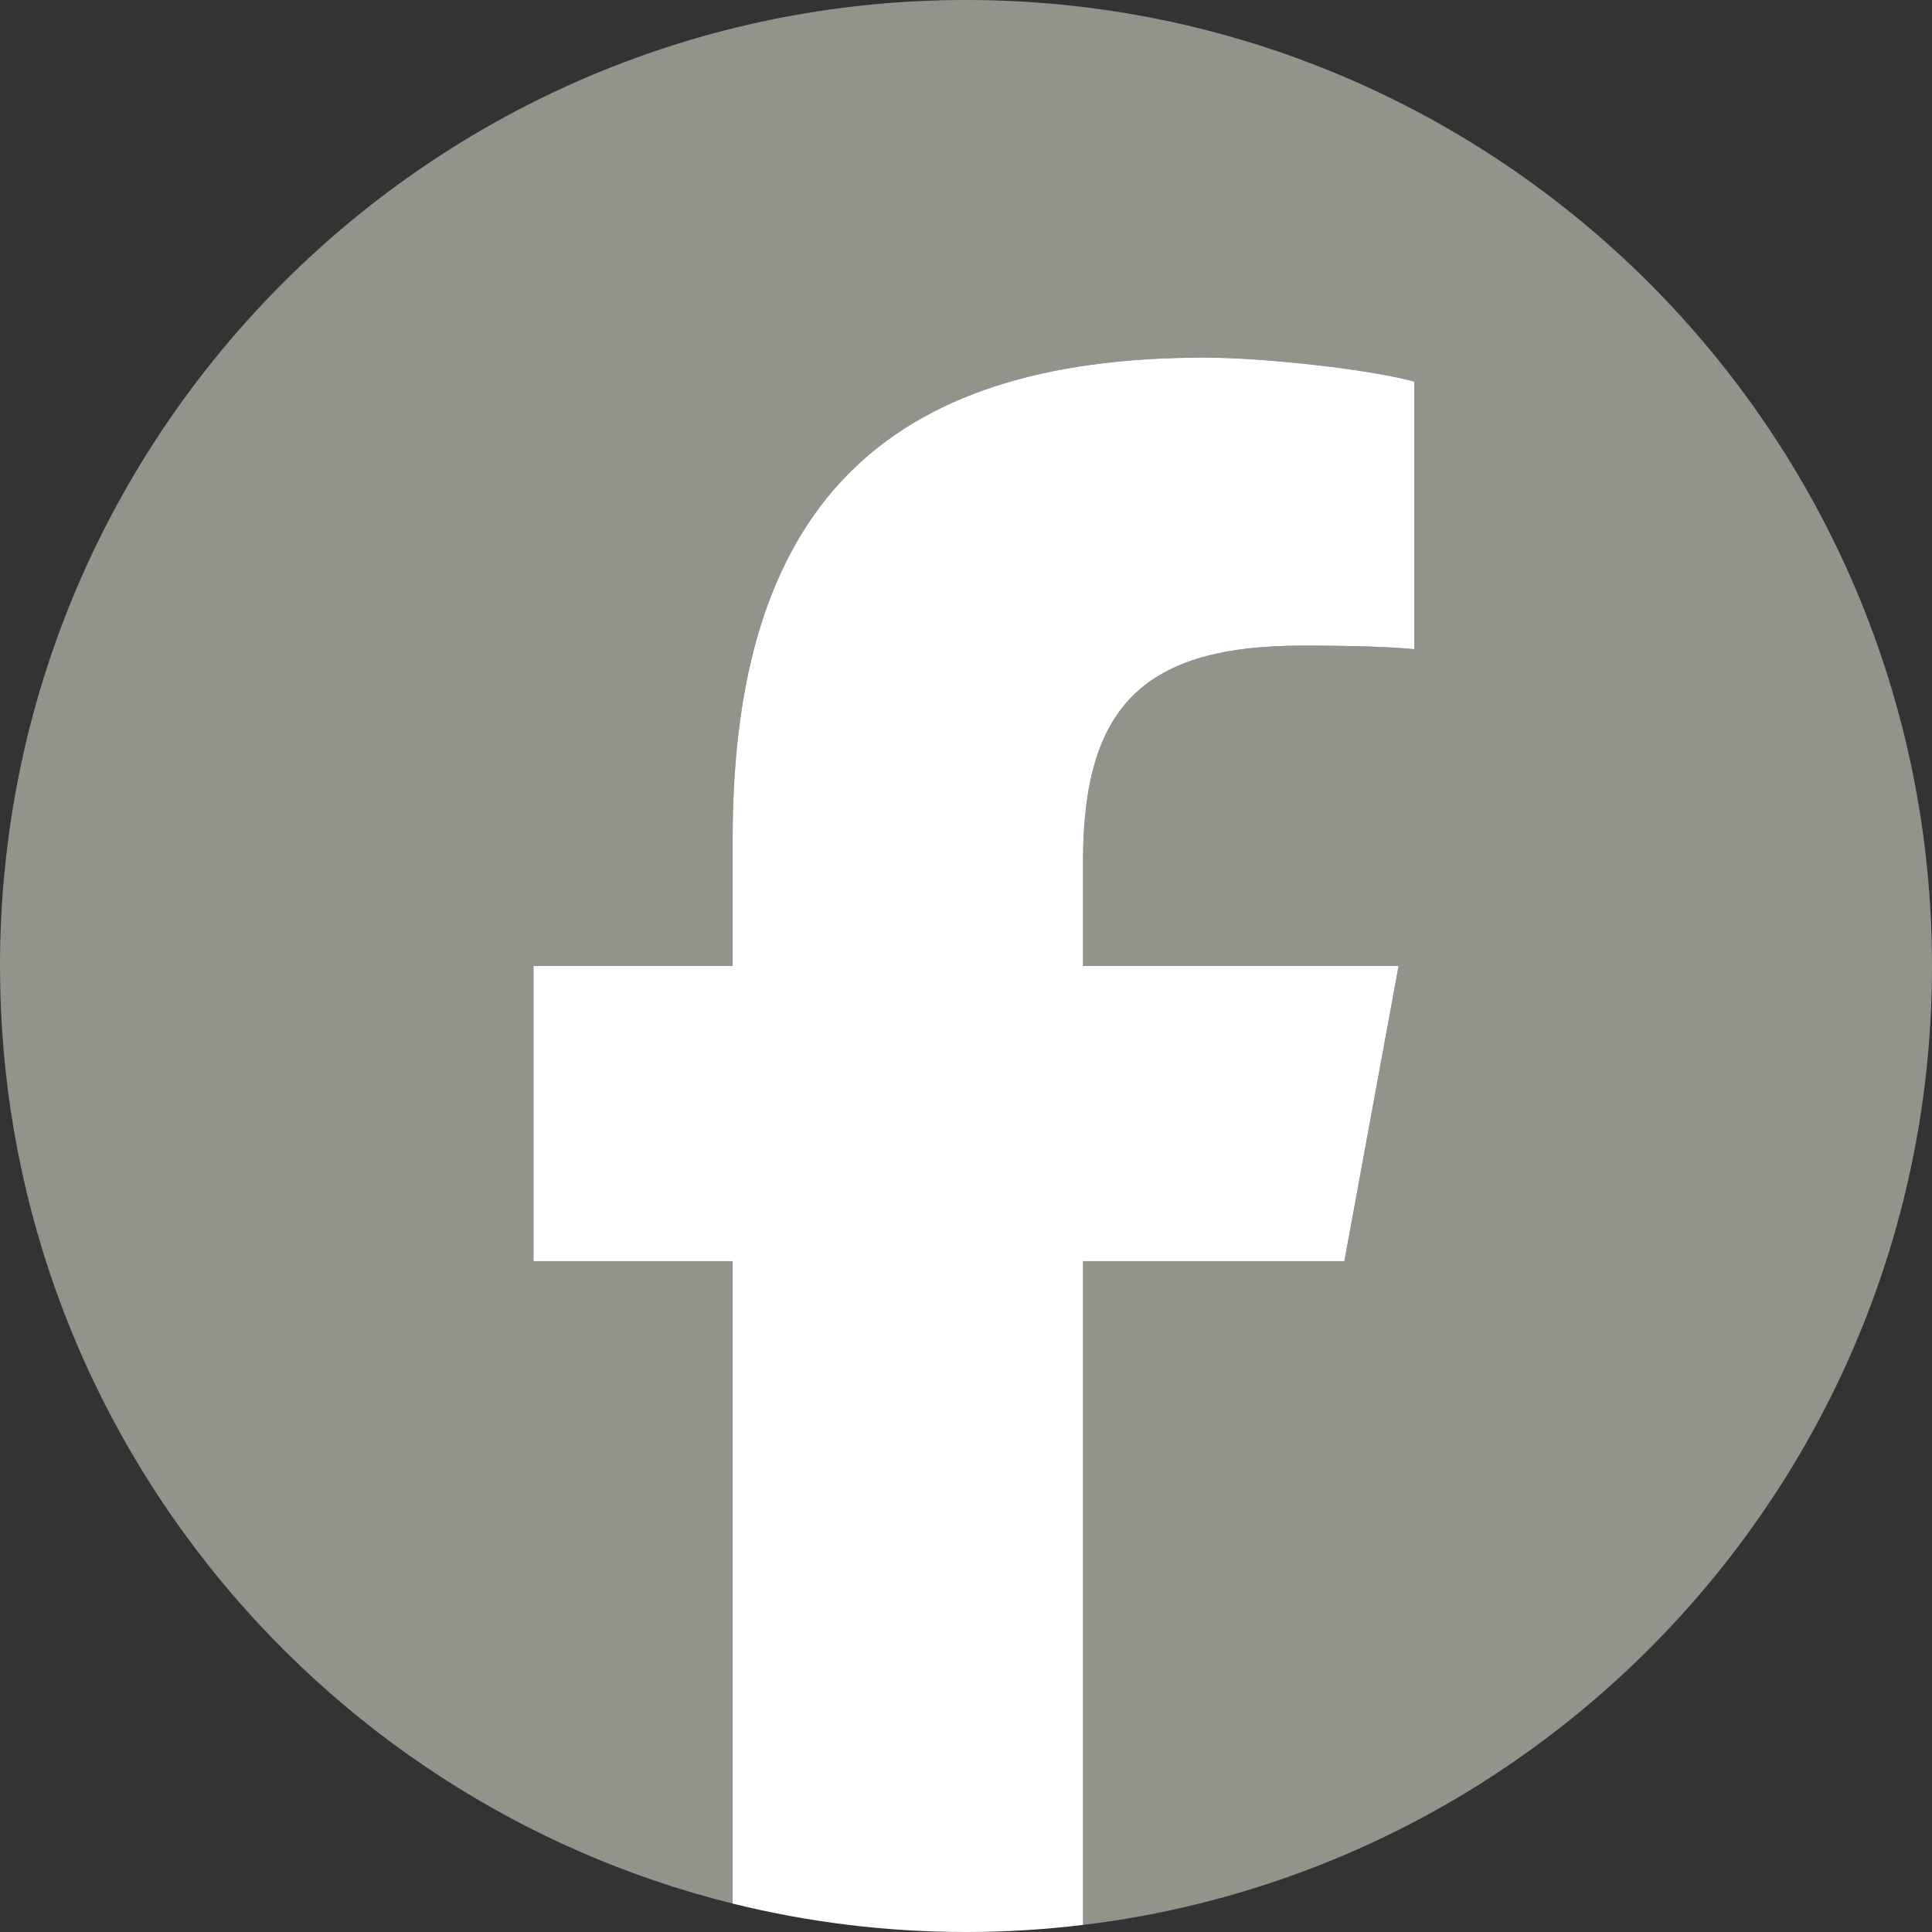 <svg width="42" height="42" viewBox="0 0 42 42" fill="none" xmlns="http://www.w3.org/2000/svg">
<rect x="0" y="0" width="42" height="42" fill="#333333" stroke="none"/>
<g clip-path="url(#clip0_355_69)">
<mask id="mask0_355_69" style="mask-type:luminance" maskUnits="userSpaceOnUse" x="-9" y="-9" width="60" height="60">
<path d="M-8.4 -8.4H50.4V50.4H-8.4V-8.4Z" fill="white"/>
</mask>
<g mask="url(#mask0_355_69)">
<path d="M42 21C42 9.402 32.598 2.67029e-05 21 2.67029e-05C9.402 2.67029e-05 0 9.402 0 21C0 30.849 6.78 39.112 15.927 41.382V27.417H11.597V21H15.927V18.235C15.927 11.087 19.162 7.774 26.179 7.774C27.509 7.774 29.805 8.035 30.744 8.296V14.113C30.248 14.061 29.388 14.035 28.318 14.035C24.875 14.035 23.544 15.339 23.544 18.73V21H30.404L29.225 27.417H23.544V41.846C33.942 40.59 42 31.737 42 21Z" fill="#94938B"/>
<path d="M29.225 27.417L30.404 21H23.544V18.73C23.544 15.339 24.875 14.035 28.318 14.035C29.388 14.035 30.248 14.061 30.744 14.113V8.296C29.805 8.035 27.509 7.774 26.179 7.774C19.162 7.774 15.927 11.087 15.927 18.235V21H11.597V27.417H15.927V41.382C17.552 41.785 19.251 42 21 42C21.861 42 22.71 41.947 23.544 41.846V27.417H29.225Z" fill="white"/>
</g>
</g>
<defs>
<clipPath id="clip0_355_69">
<rect width="42" height="42" fill="white"/>
</clipPath>
</defs>
</svg>
